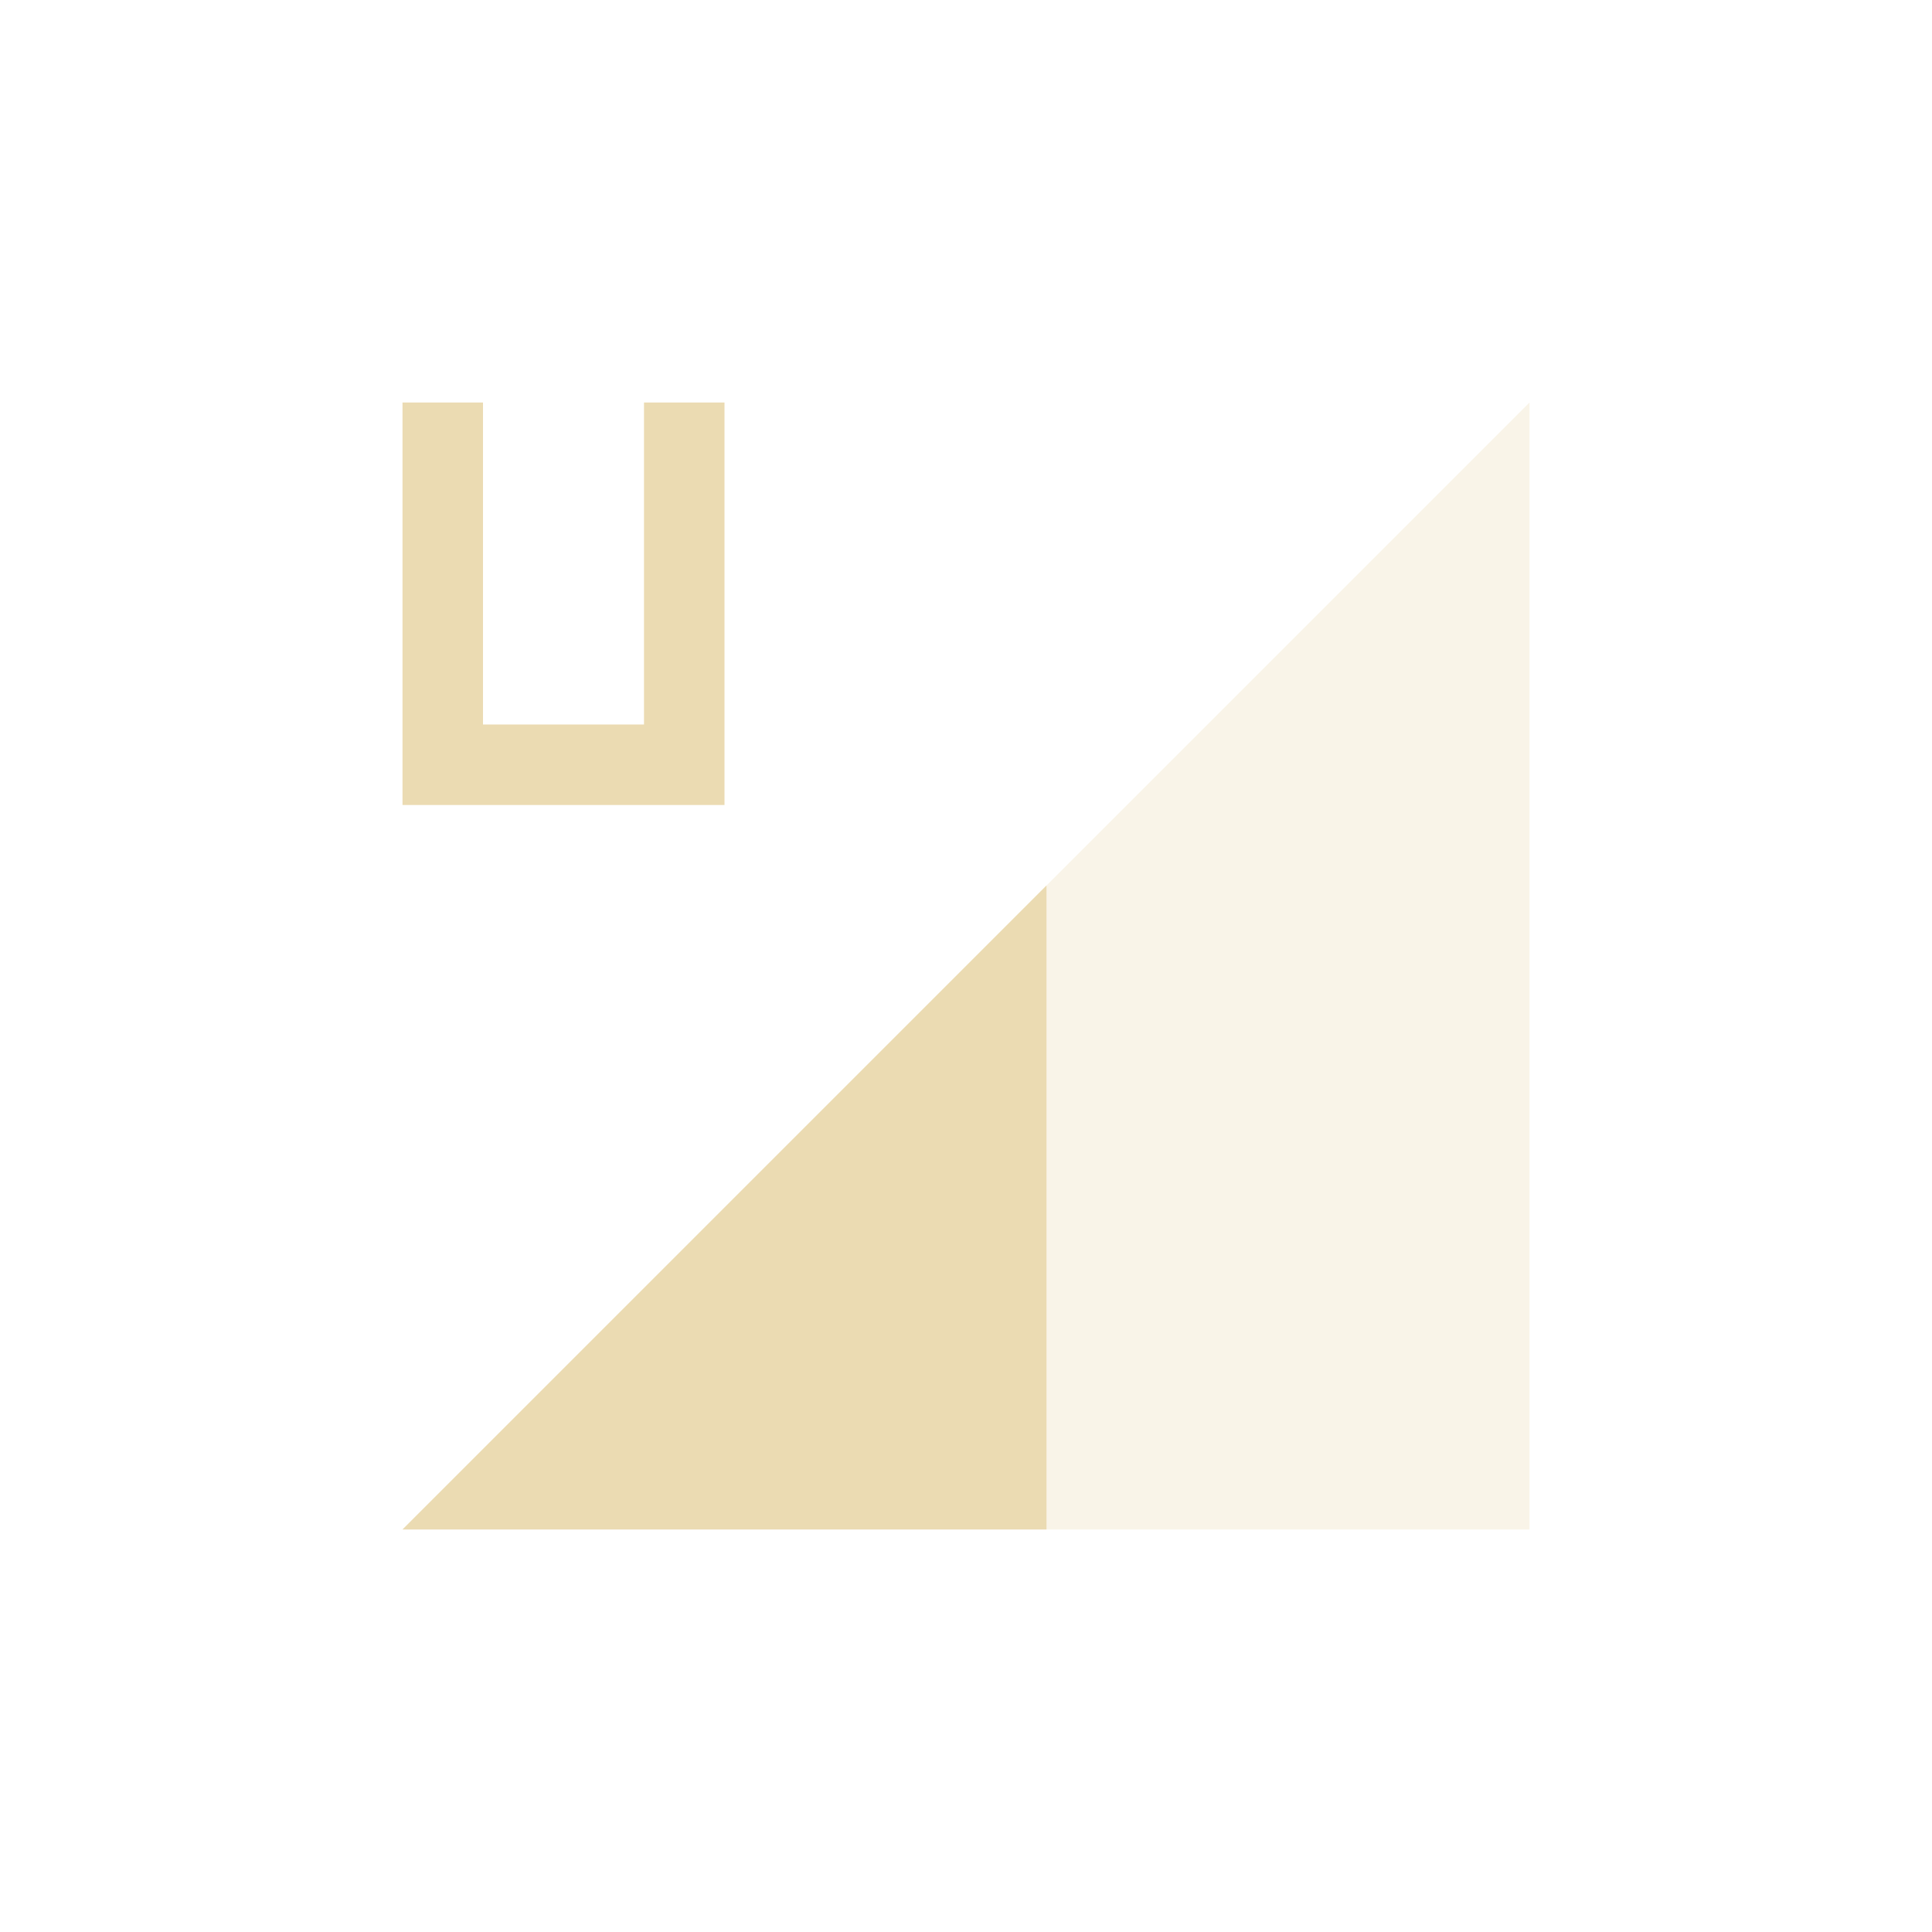 <svg width="24" height="24" version="1.1" xmlns="http://www.w3.org/2000/svg">
  <defs>
    <style id="current-color-scheme" type="text/css">.ColorScheme-Text { color:#ebdbb2; } .ColorScheme-Highlight { color:#458588; } .ColorScheme-NeutralText { color:#fe8019; } .ColorScheme-PositiveText { color:#689d6a; } .ColorScheme-NegativeText { color:#fb4934; }</style>
  </defs>
  <path class="ColorScheme-Text" d="m5 19 14-14v14z" fill="currentColor" opacity=".3"/>
  <path class="ColorScheme-Text" d="m13 11-8 8h8z" fill="currentColor"/>
  <path class="ColorScheme-Text" d="m5 5v5h4v-5h-1v4h-2v-4z" fill="currentColor"/>
</svg>
